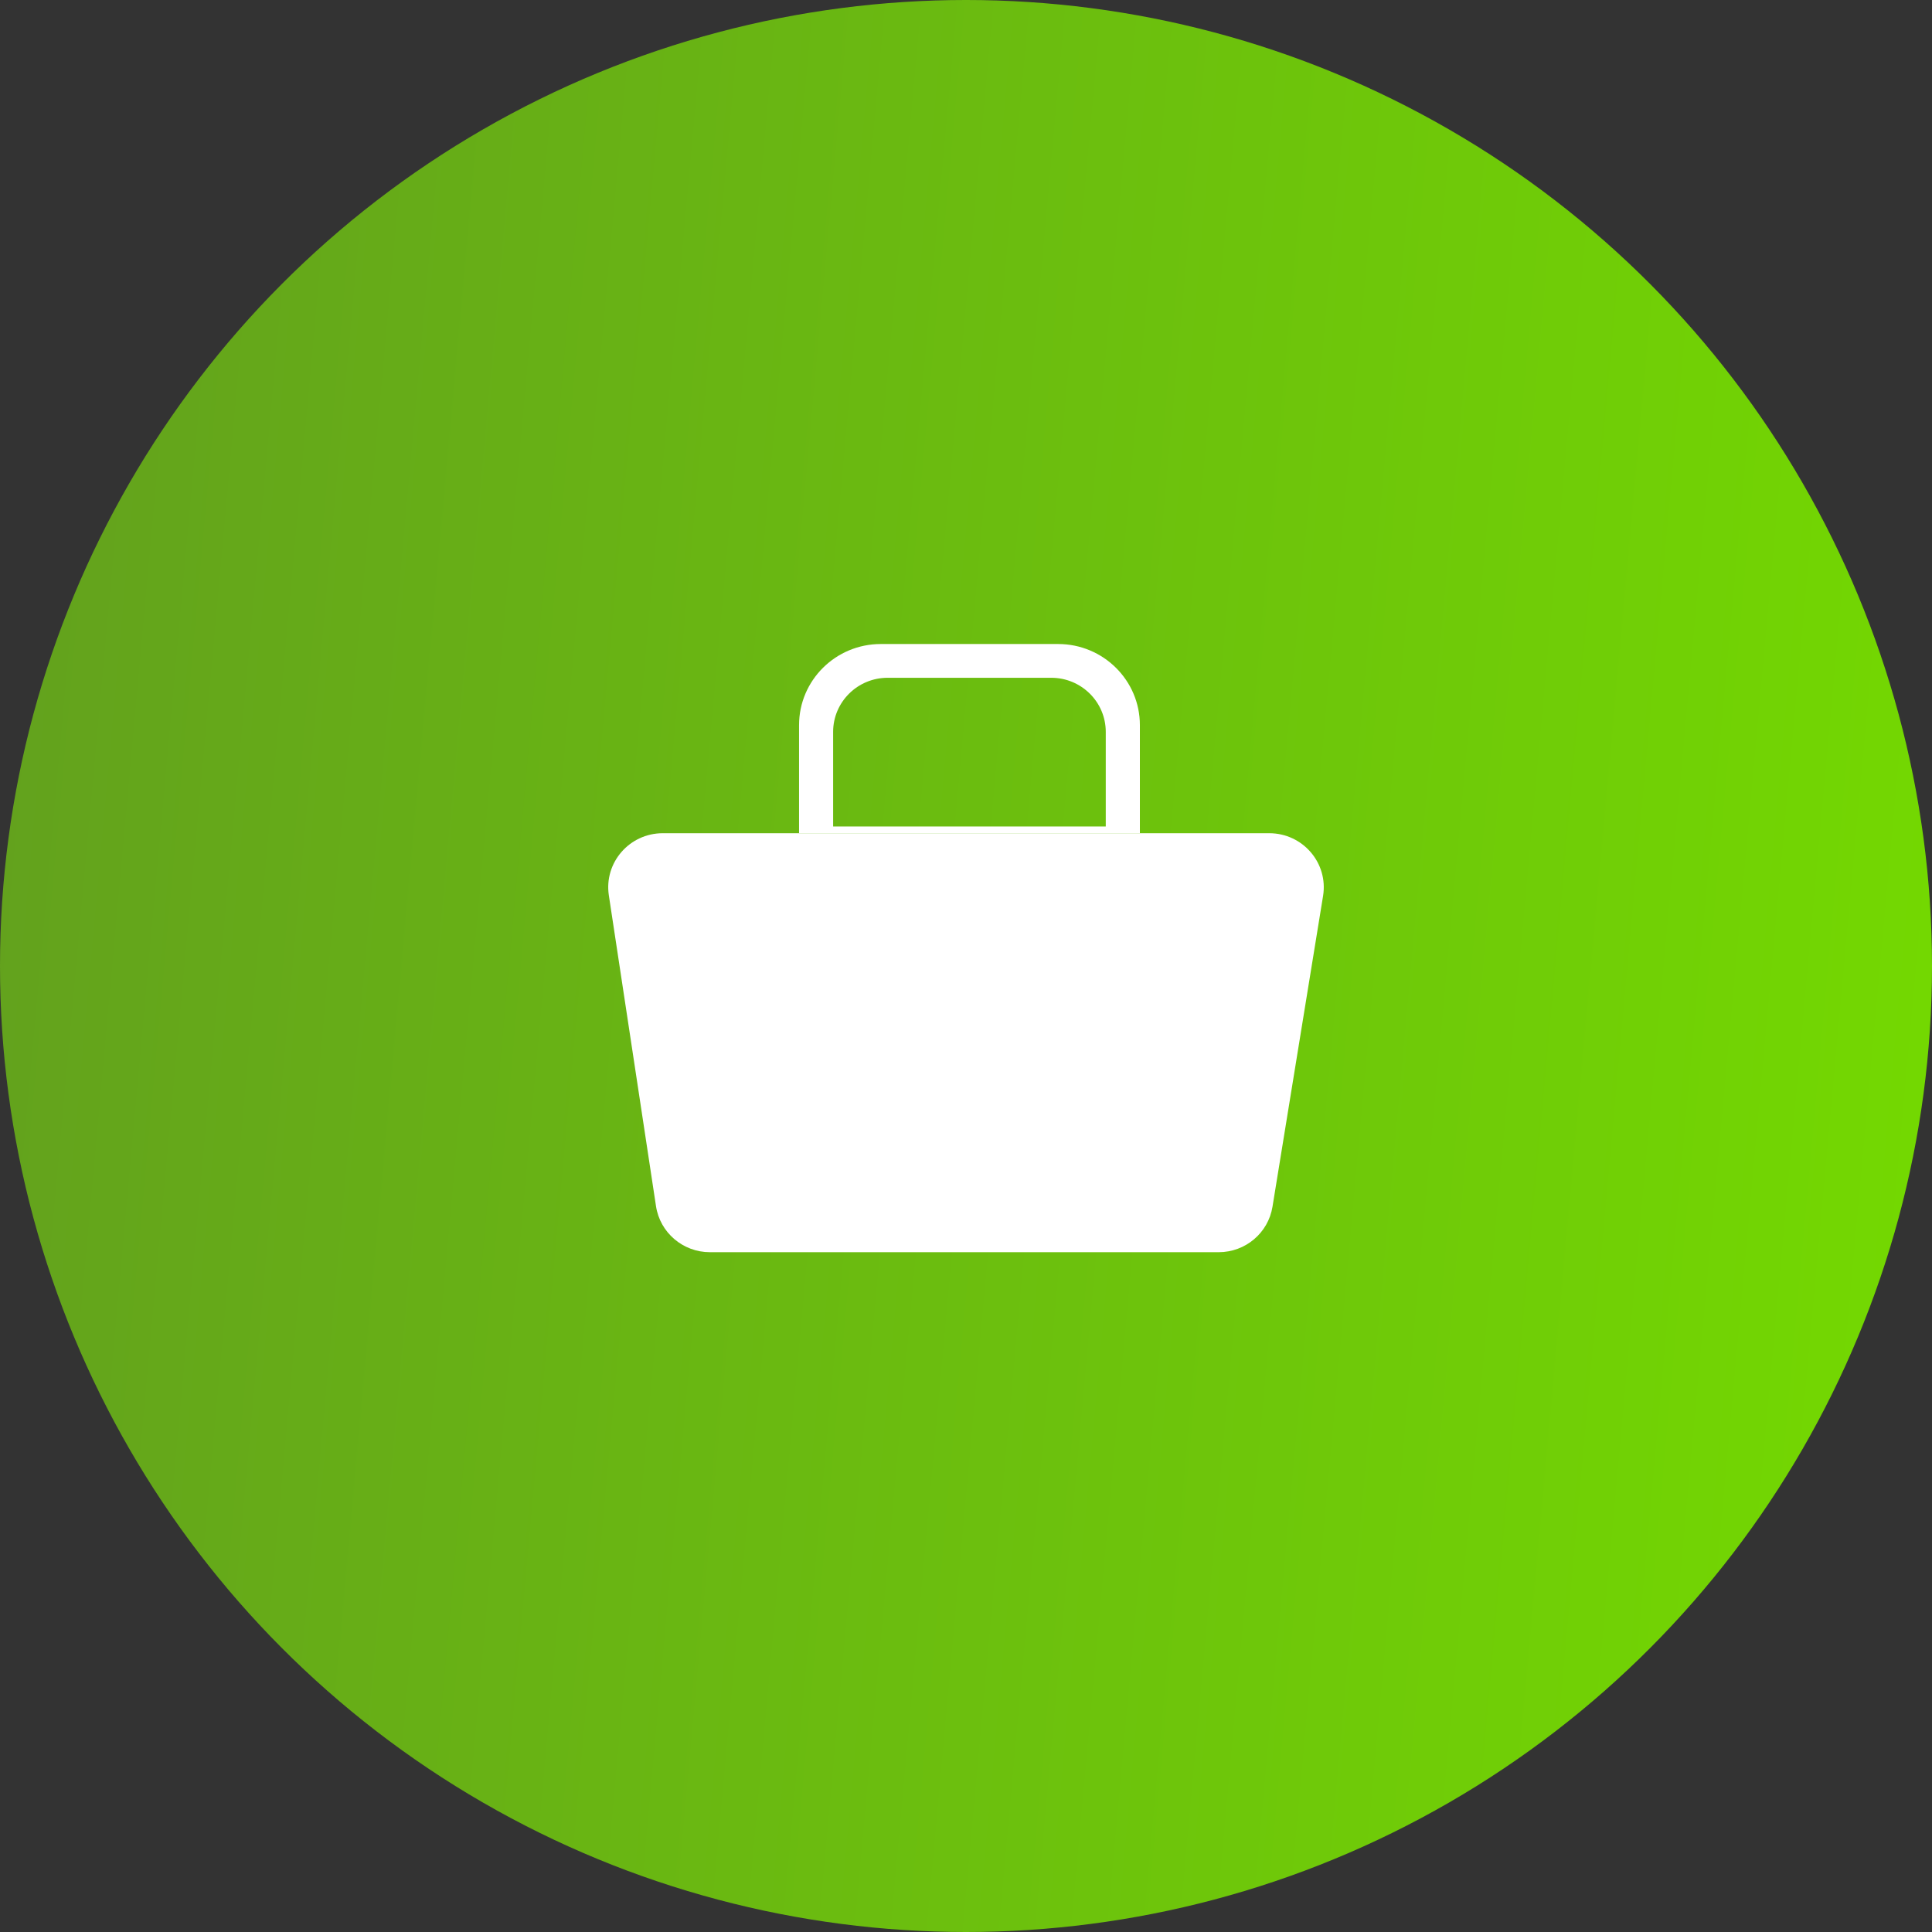 <svg width="44" height="44" viewBox="0 0 44 44" fill="none" xmlns="http://www.w3.org/2000/svg">
<rect x="0" y="0" width="44" height="44" fill="#333333" stroke="none"/>
<circle cx="22" cy="22" r="22" fill="url(#paint0_linear_949_39922)"/>
<path fill-rule="evenodd" clip-rule="evenodd" d="M20.061 14.667C19.032 14.667 18.198 15.494 18.198 16.514V18.976H25.96V16.514C25.96 15.494 25.126 14.667 24.097 14.667H20.061ZM23.942 15.436H20.216C19.53 15.436 18.974 15.988 18.974 16.668V18.822H25.183V16.668C25.183 15.988 24.627 15.436 23.942 15.436Z" fill="white"/>
<path fill-rule="evenodd" clip-rule="evenodd" d="M15.094 18.976C14.335 18.976 13.753 19.646 13.866 20.391L14.94 27.47C15.032 28.073 15.554 28.518 16.168 28.518H27.754C28.364 28.518 28.883 28.08 28.98 27.483L30.132 20.404C30.254 19.655 29.671 18.976 28.906 18.976H15.094Z" fill="white"/>
<defs>
<linearGradient id="paint0_linear_949_39922" x1="1.32" y1="4.033" x2="46.938" y2="8.178" gradientUnits="userSpaceOnUse">
<stop stop-color="#63A21D"/>
<stop offset="1" stop-color="#74DA00"/>
</linearGradient>
</defs>
</svg>
